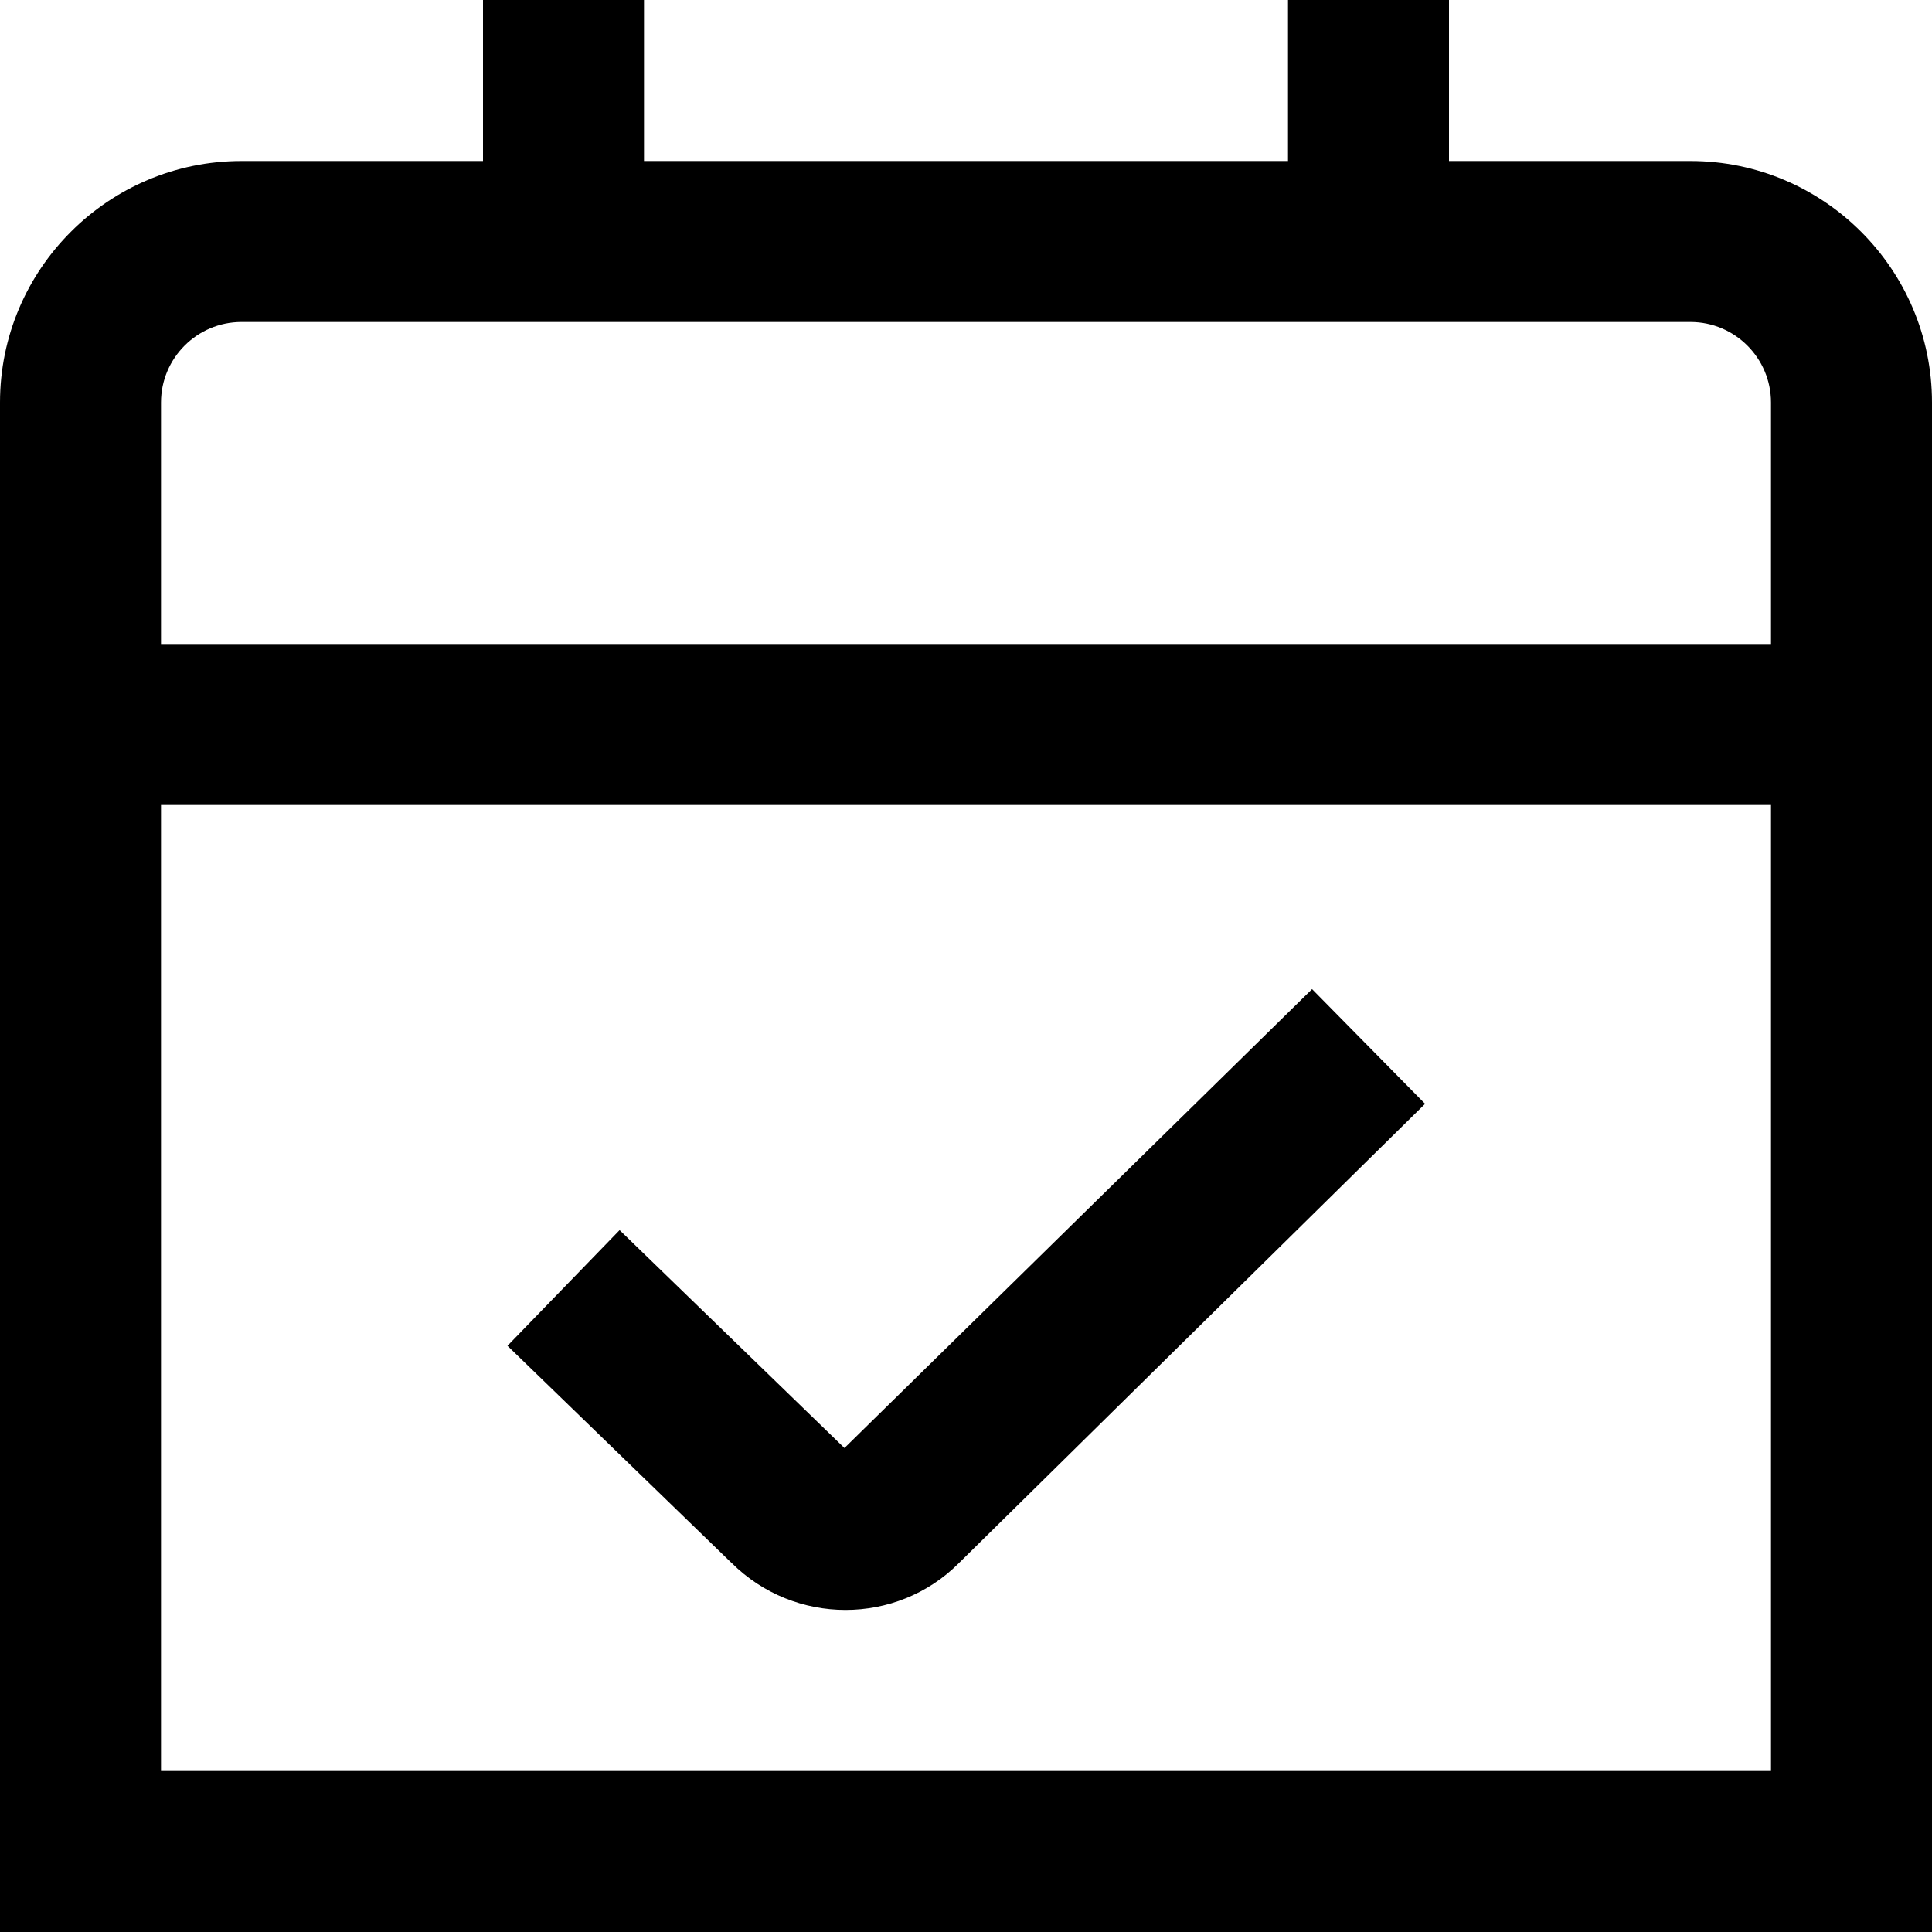 <?xml version="1.0" encoding="UTF-8"?>
<svg xmlns="http://www.w3.org/2000/svg" id="Layer_1" data-name="Layer 1" viewBox="0 0 24 24" width="512" height="512"><path d="M21,2h-3V0h-2V2H8V0h-2V2H3C1.346,2,0,3.346,0,5V24H24V5c0-1.654-1.346-3-3-3Zm1,20H2V10H22v12Zm0-14H2v-3c0-.551,.448-1,1-1H21c.552,0,1,.449,1,1v3Zm-12.914,11.414l-2.782-2.696,1.393-1.437,2.793,2.707,5.809-5.701,1.404,1.425-5.793,5.707c-.387,.387-.896,.58-1.407,.58s-1.025-.195-1.416-.585Z"/></svg>
